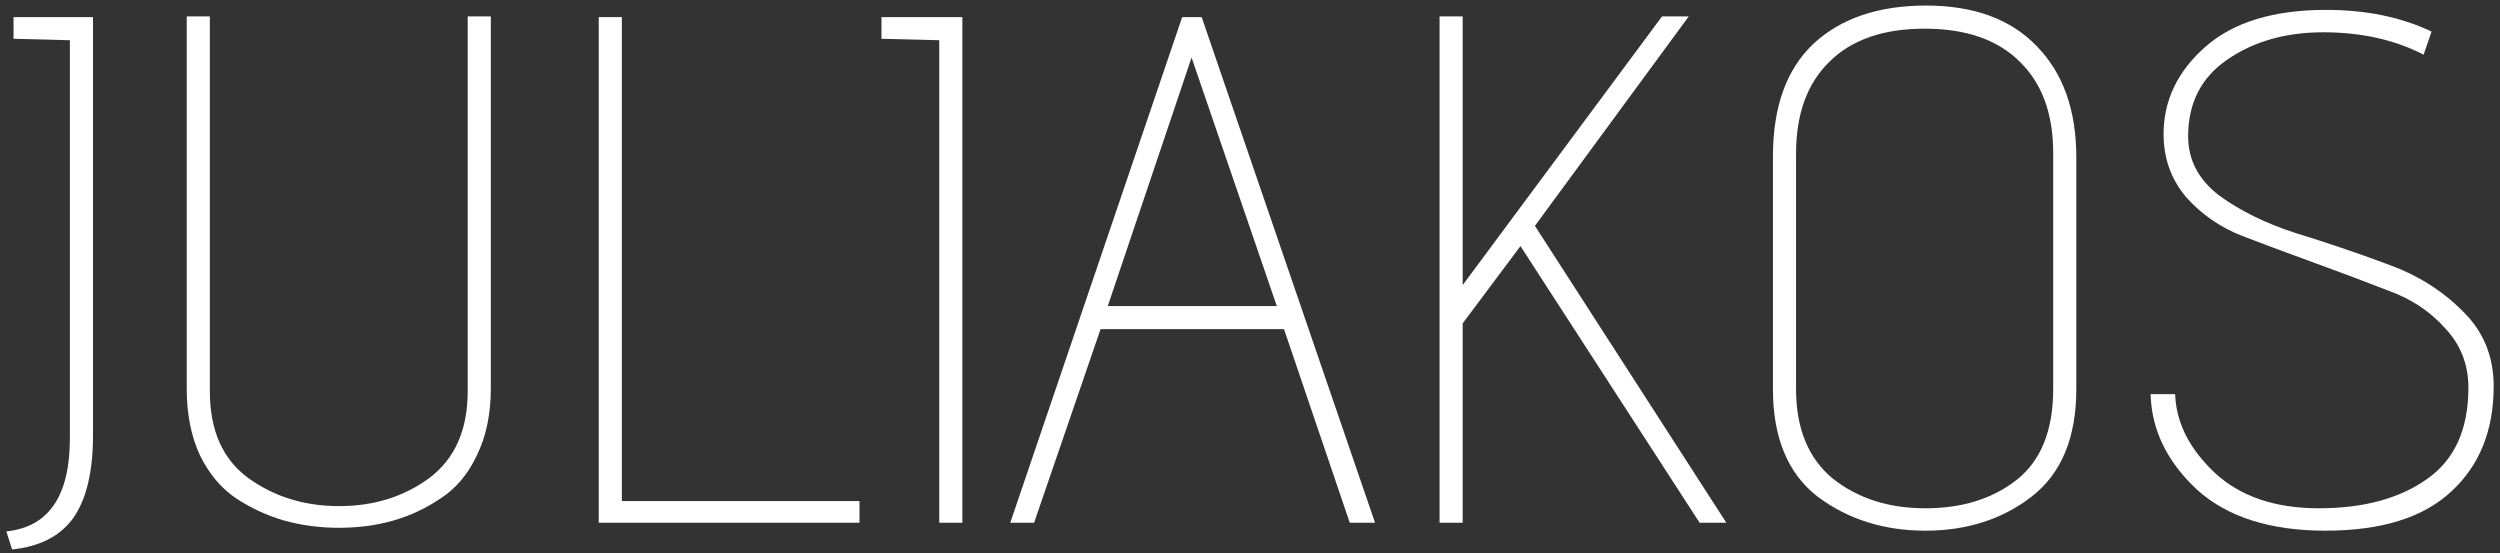 <?xml version="1.0" encoding="UTF-8"?> <svg xmlns="http://www.w3.org/2000/svg" width="348" height="77" viewBox="0 0 348 77" fill="none"><rect x="0" y="0" width="348" height="77" fill="#333333" stroke="none"/> <path d="M1.685 76.484L0.88 73.97C6.779 73.367 9.728 69.044 9.728 61V5.6L1.886 5.398V2.382H12.946V60.598C12.946 65.625 12.041 69.446 10.231 72.06C8.421 74.607 5.572 76.082 1.685 76.484Z" fill="white"></path> <path d="M65.104 54.465V2.282H68.322V54.062C68.322 57.615 67.685 60.698 66.412 63.312C65.205 65.927 63.529 67.938 61.384 69.345C59.306 70.753 57.094 71.792 54.748 72.462C52.402 73.132 49.889 73.468 47.207 73.468C44.526 73.468 41.979 73.132 39.566 72.462C37.22 71.792 34.974 70.753 32.829 69.345C30.752 67.938 29.076 65.927 27.802 63.312C26.596 60.698 25.992 57.615 25.992 54.062V2.282H29.21V54.465C29.21 59.894 30.986 63.916 34.539 66.53C38.158 69.144 42.381 70.451 47.207 70.451C52.034 70.451 56.223 69.144 59.776 66.53C63.328 63.849 65.104 59.827 65.104 54.465Z" fill="white"></path> <path d="M119.641 72.764H83.344V2.382H86.561V69.747H119.641V72.764Z" fill="white"></path> <path d="M133.961 72.764H130.744V5.6L122.7 5.398V2.382H133.961V72.764Z" fill="white"></path> <path d="M191.404 72.764H187.885L178.735 45.818H153.197L143.947 72.764H140.629L164.559 2.382H167.273L191.404 72.764ZM177.73 42.6L165.866 8.013L154.202 42.6H177.73Z" fill="white"></path> <path d="M240.304 72.764H236.584L211.648 34.255L203.605 45.013V72.764H200.387V2.282H203.605V39.684L231.355 2.282H235.075L213.659 31.44L240.304 72.764Z" fill="white"></path> <path d="M289.022 21.888V54.163C289.022 60.933 286.944 65.927 282.788 69.144C278.699 72.295 273.772 73.87 268.008 73.87C262.243 73.87 257.25 72.295 253.027 69.144C248.871 65.927 246.793 60.933 246.793 54.163V21.787C246.793 14.883 248.67 9.655 252.423 6.102C256.244 2.55 261.472 0.773 268.108 0.773C274.744 0.773 279.872 2.65 283.492 6.404C287.178 10.158 289.022 15.319 289.022 21.888ZM285.804 54.163V21.285C285.804 15.855 284.263 11.632 281.179 8.616C278.096 5.533 273.672 3.991 267.907 3.991C262.143 3.991 257.719 5.533 254.635 8.616C251.552 11.632 250.01 15.889 250.01 21.385V54.163C250.01 59.659 251.72 63.815 255.138 66.63C258.624 69.379 262.914 70.753 268.008 70.753C273.102 70.753 277.325 69.446 280.677 66.832C284.095 64.15 285.804 59.928 285.804 54.163Z" fill="white"></path> <path d="M299.361 54.867H302.779C302.913 58.822 304.757 62.475 308.309 65.826C311.862 69.111 316.688 70.753 322.788 70.753C328.955 70.753 333.948 69.412 337.769 66.731C341.657 64.05 343.601 59.794 343.601 53.962C343.601 50.744 342.528 47.996 340.383 45.717C338.305 43.371 335.691 41.628 332.541 40.489C329.457 39.282 326.072 38.009 322.386 36.668C318.699 35.328 315.28 34.054 312.13 32.847C309.047 31.641 306.432 29.831 304.287 27.418C302.209 24.938 301.171 22.022 301.171 18.671C301.171 13.978 303.114 9.923 307.002 6.504C310.89 3.086 316.487 1.377 323.793 1.377C329.357 1.377 334.25 2.382 338.473 4.393L337.367 7.61C333.345 5.533 328.686 4.494 323.391 4.494C318.163 4.494 313.705 5.767 310.018 8.314C306.399 10.794 304.589 14.347 304.589 18.972C304.589 22.257 306.03 25.005 308.913 27.217C311.862 29.362 315.414 31.105 319.57 32.445C323.726 33.719 327.882 35.126 332.038 36.668C336.261 38.143 339.813 40.321 342.696 43.203C345.645 46.019 347.12 49.538 347.12 53.761C347.12 59.928 345.142 64.821 341.188 68.44C337.3 72.06 331.468 73.87 323.693 73.87C315.984 73.87 310.018 71.959 305.796 68.139C301.64 64.251 299.495 59.827 299.361 54.867Z" fill="white"></path> </svg> 
